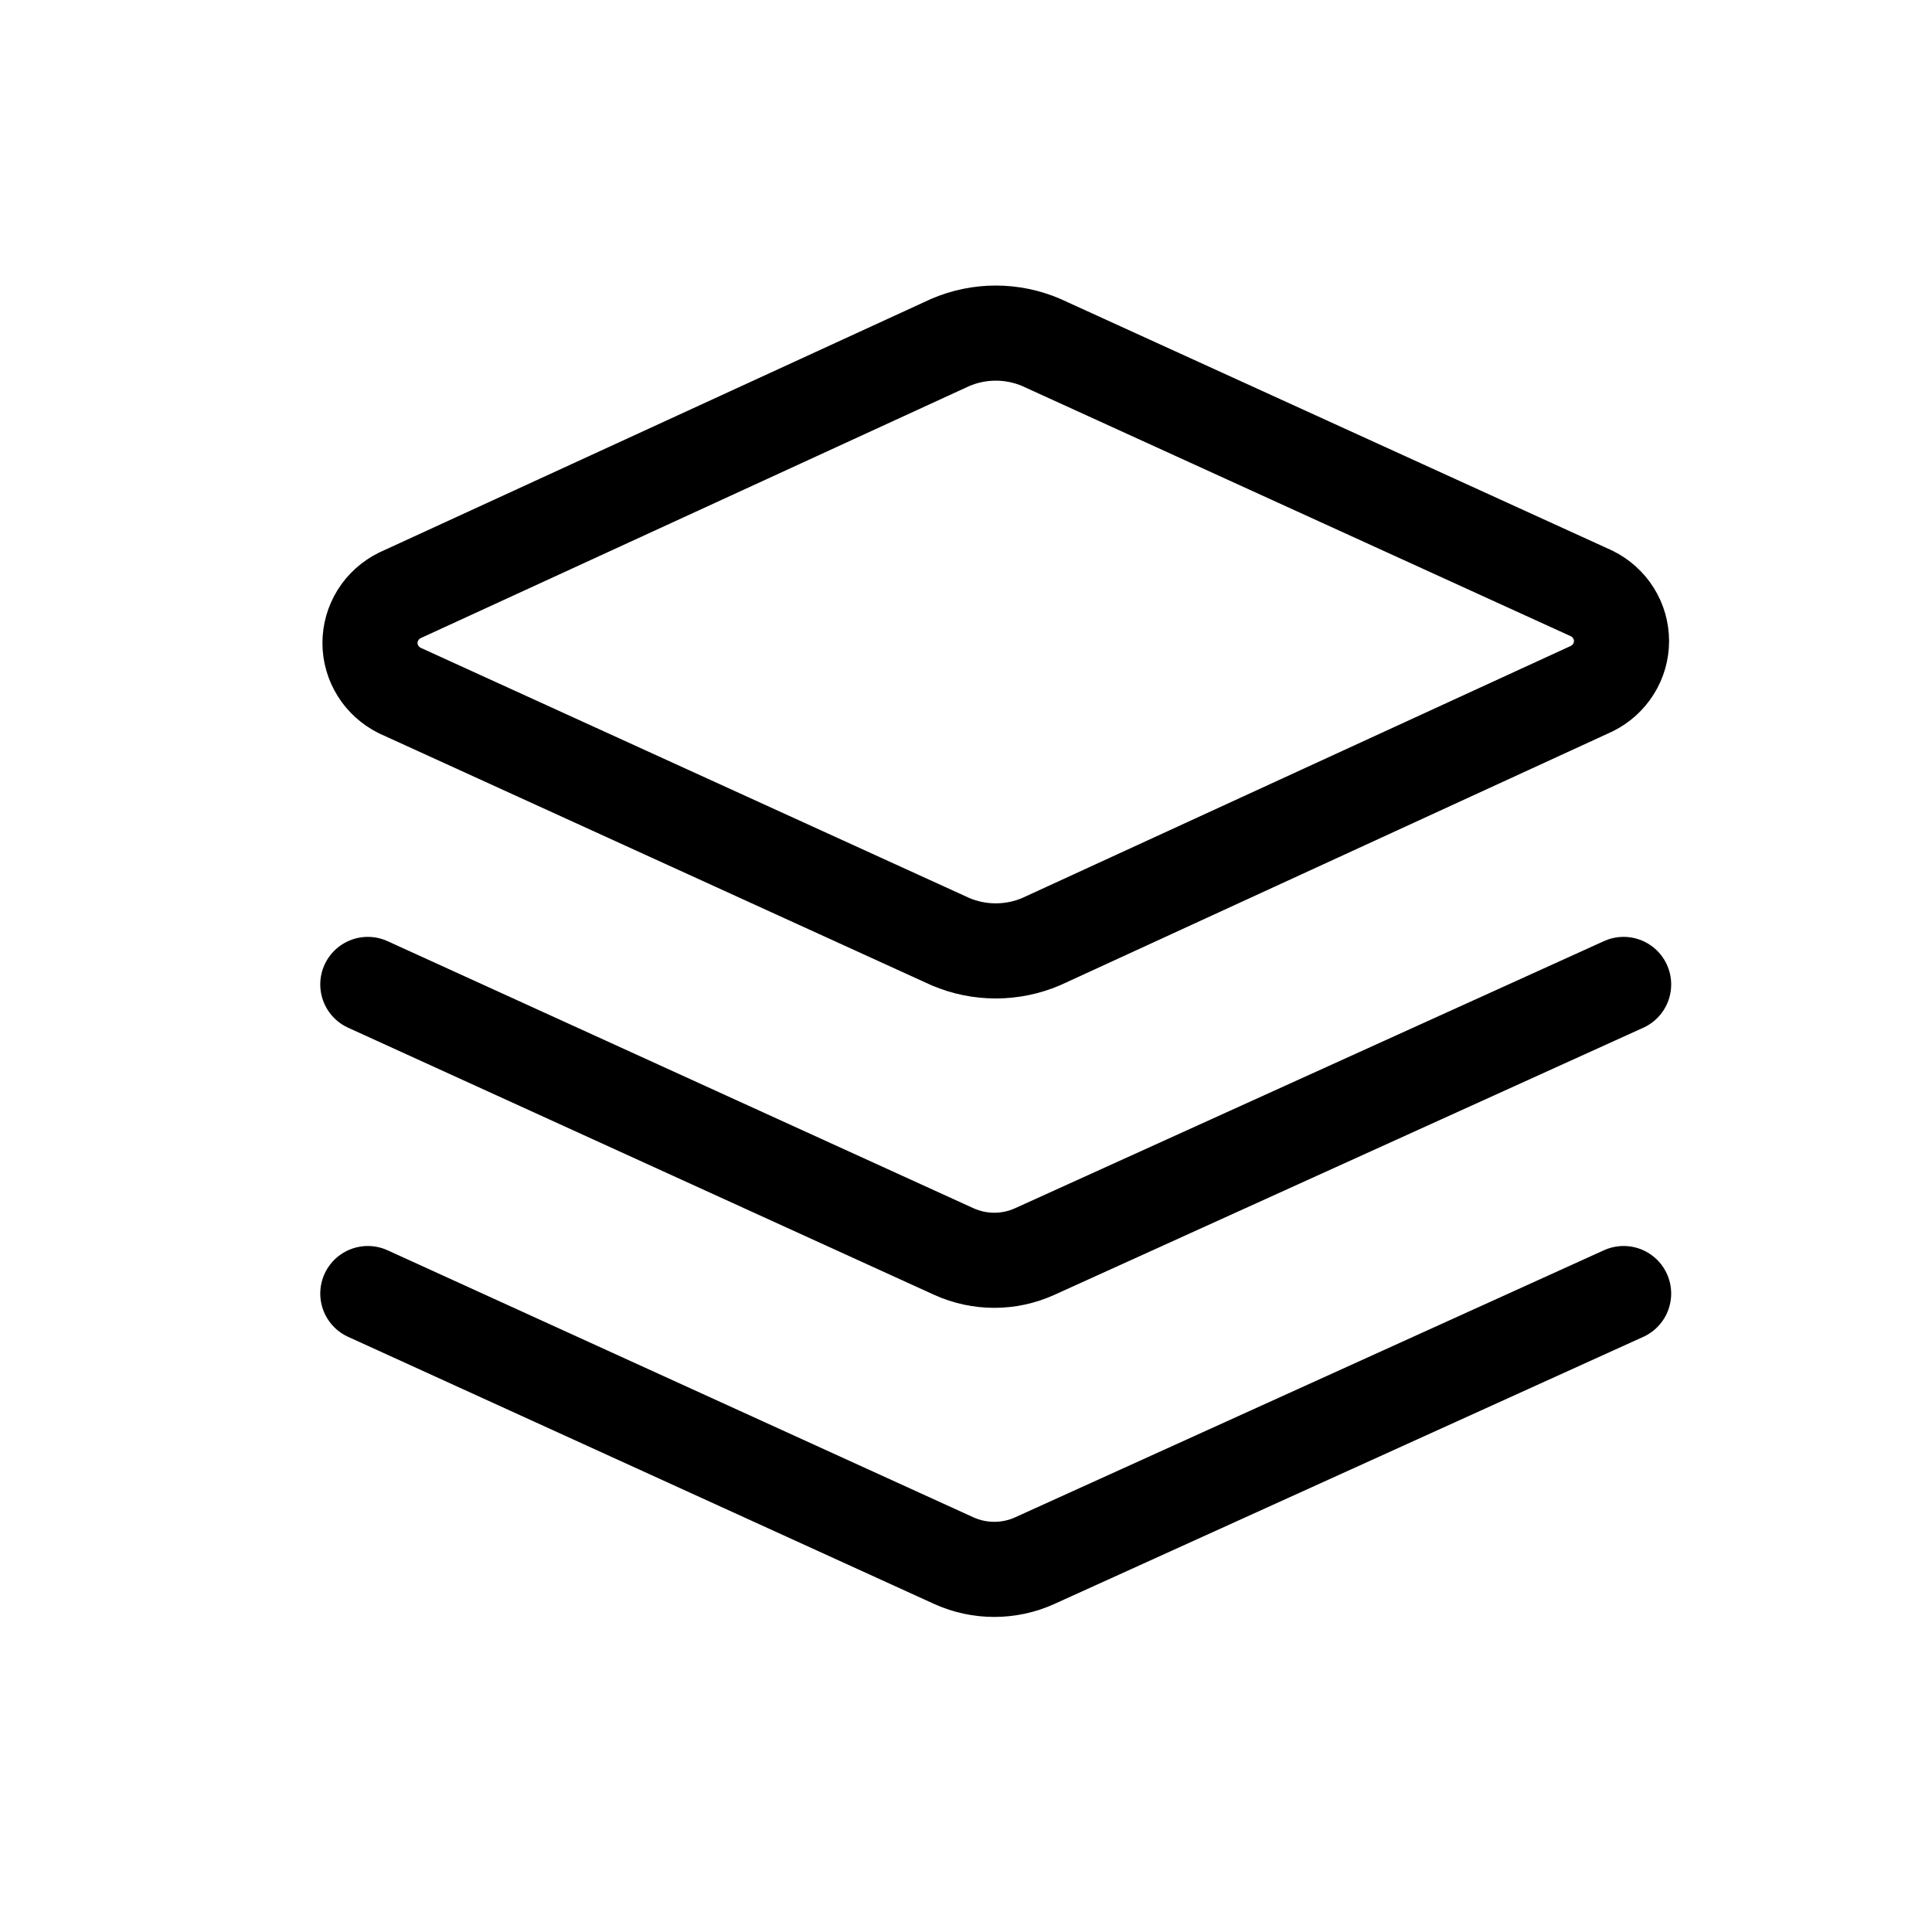 <?xml version="1.0" encoding="UTF-8"?> <svg xmlns="http://www.w3.org/2000/svg" width="65" height="65" viewBox="0 0 65 65" fill="none"><g clip-path="url(#clip0_1096_18933)"><g clip-path="url(#clip1_1096_18933)"><path d="M35.029 31.68C34.547 31.886 34.027 31.992 33.501 31.992C32.976 31.992 32.456 31.886 31.974 31.68L13.449 23.232C13.148 23.082 12.895 22.854 12.718 22.571C12.542 22.289 12.448 21.964 12.448 21.632C12.448 21.3 12.542 20.975 12.718 20.692C12.895 20.41 13.148 20.181 13.449 20.032L31.974 11.52C32.456 11.314 32.976 11.207 33.501 11.207C34.027 11.207 34.547 11.314 35.029 11.52L53.553 19.968C53.855 20.117 54.107 20.346 54.284 20.628C54.461 20.911 54.554 21.236 54.554 21.568C54.554 21.9 54.461 22.225 54.284 22.507C54.107 22.79 53.855 23.018 53.553 23.168L35.029 31.68Z" stroke="black" stroke-width="3.2" stroke-linecap="round" stroke-linejoin="round"></path><path d="M54.625 33.12L34.8 42.112C34.377 42.302 33.917 42.401 33.451 42.401C32.986 42.401 32.526 42.302 32.102 42.112L12.375 33.12" stroke="black" stroke-width="3.2" stroke-linecap="round" stroke-linejoin="round"></path><path d="M54.625 43.52L34.8 52.512C34.377 52.702 33.917 52.8 33.451 52.8C32.986 52.8 32.526 52.702 32.102 52.512L12.375 43.52" stroke="black" stroke-width="3.2" stroke-linecap="round" stroke-linejoin="round"></path></g></g><defs><clipPath id="clip0_1096_18933"><rect width="65" height="65" fill="white"></rect></clipPath><clipPath id="clip1_1096_18933"><rect width="45.5" height="44.8" fill="white" transform="translate(10.75 9.6)"></rect></clipPath></defs></svg> 